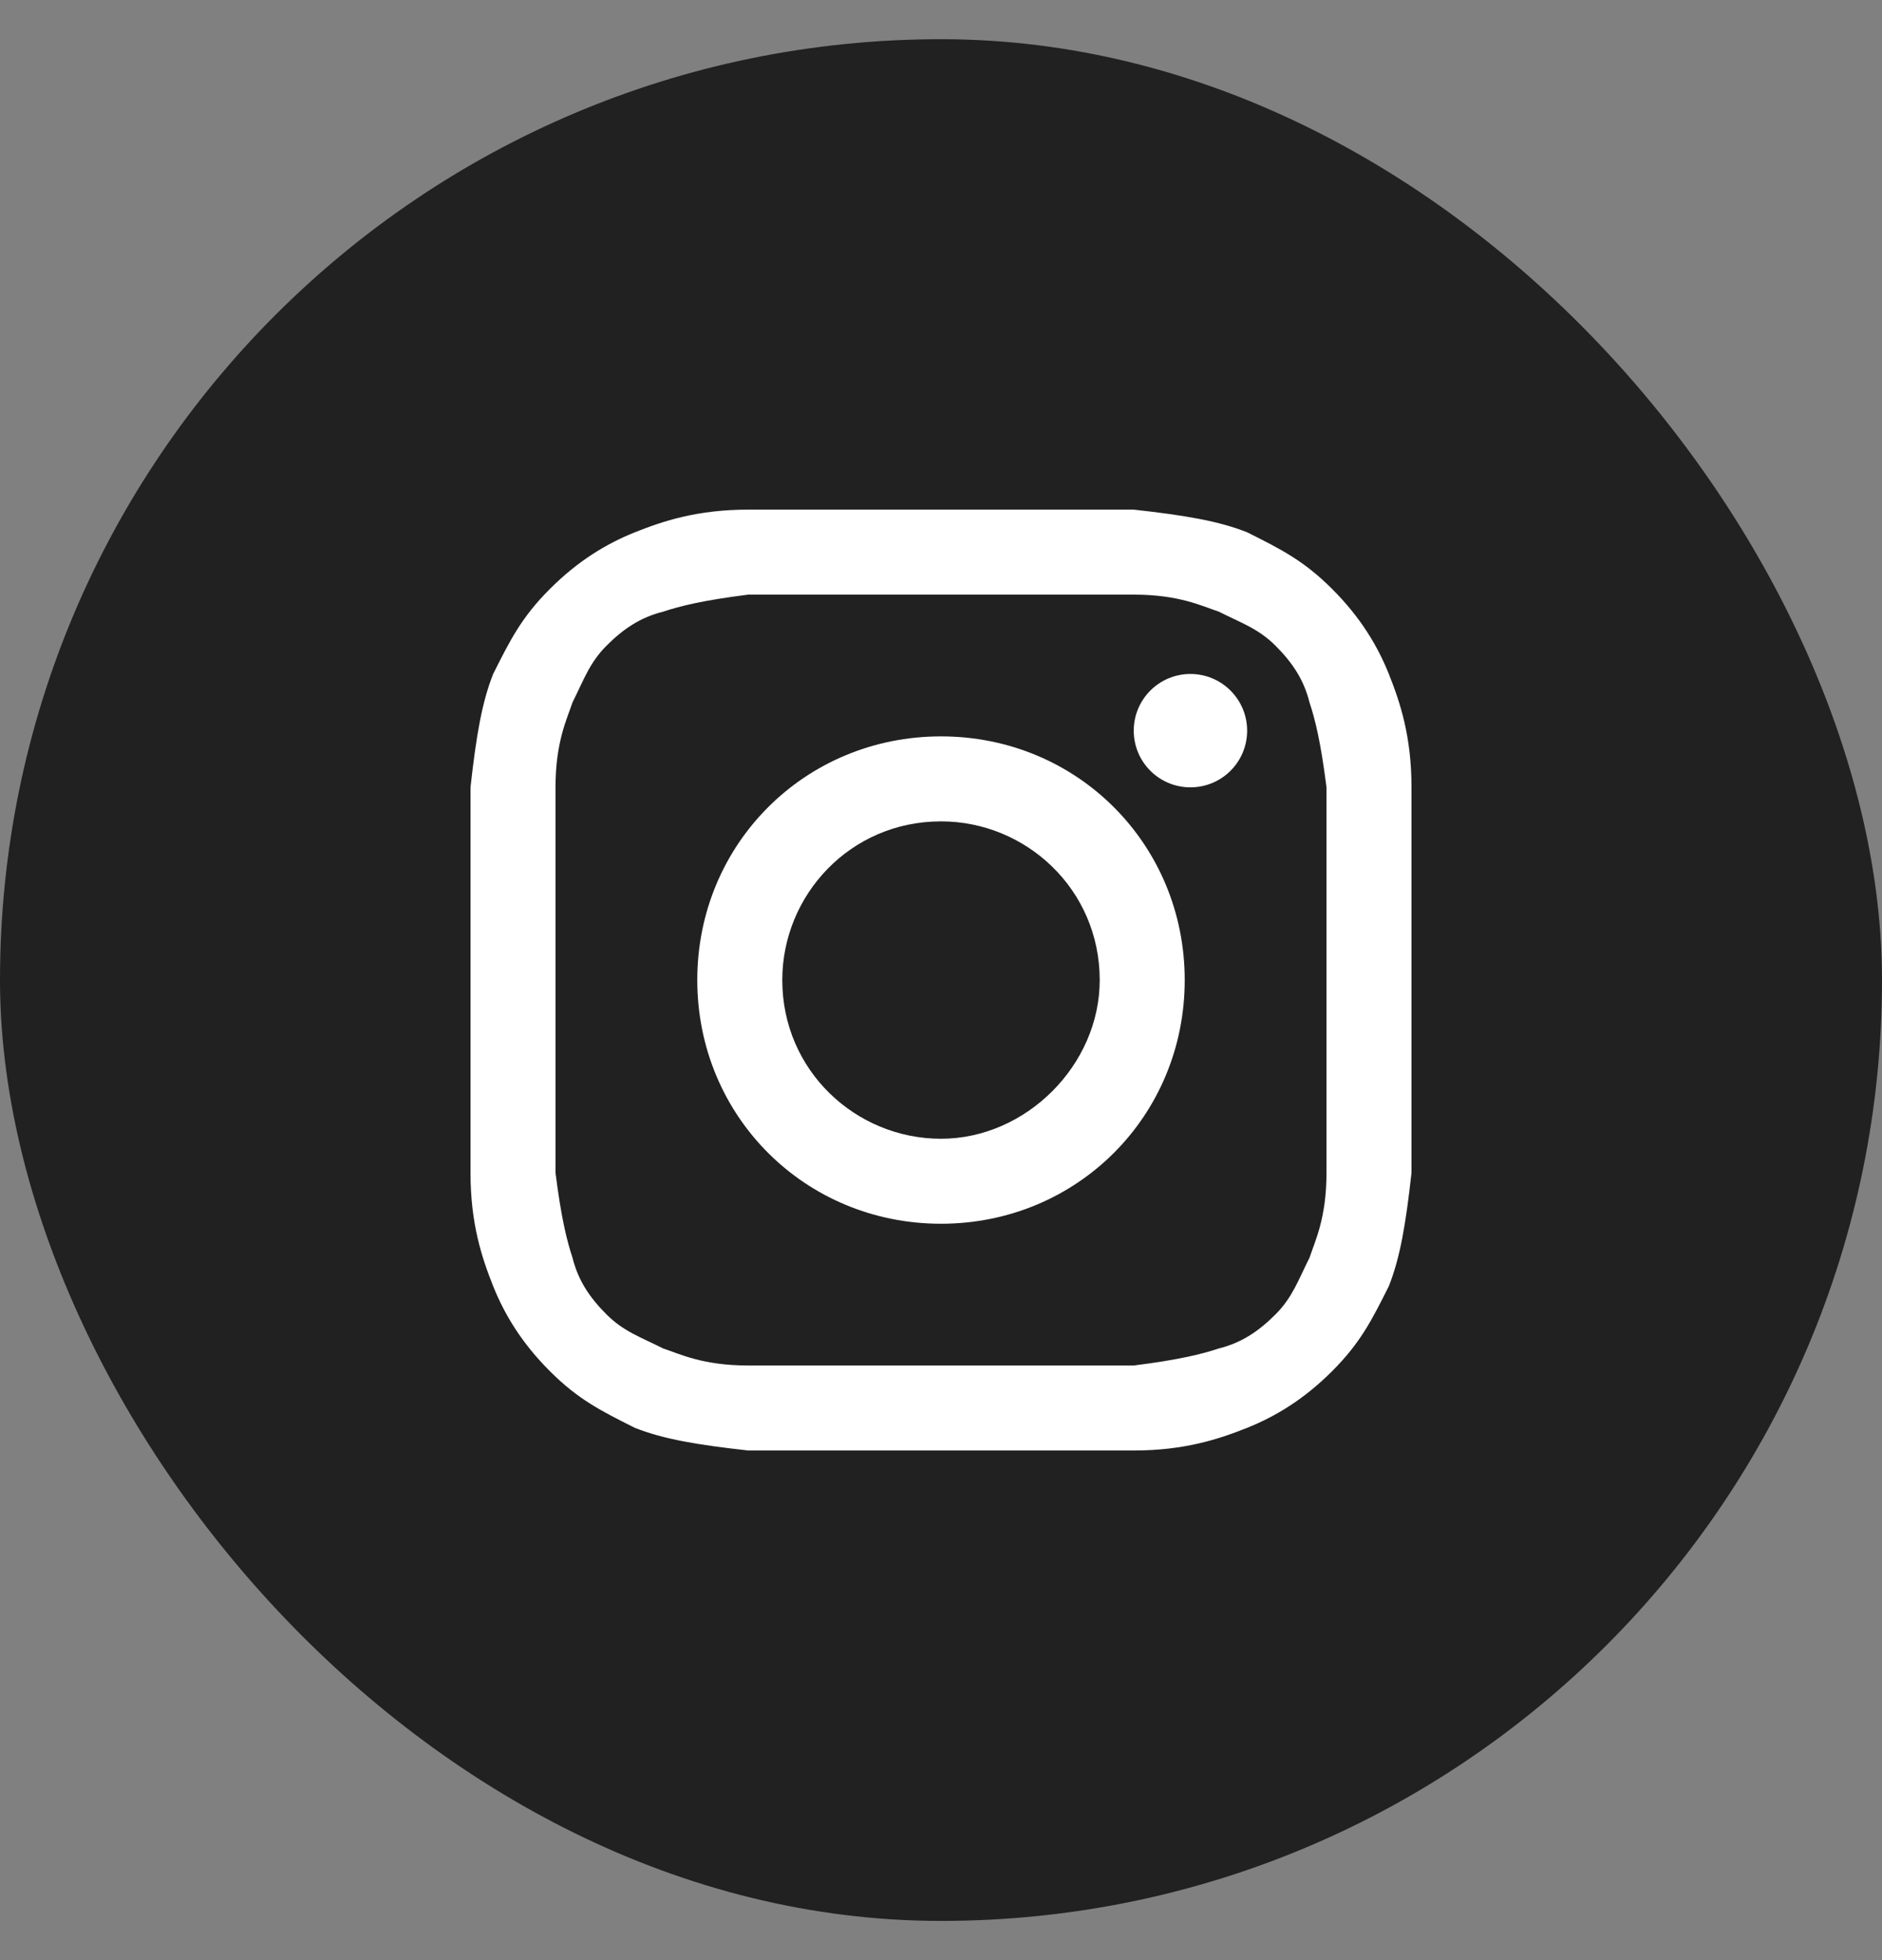 <svg width="24" height="25" viewBox="0 0 24 25" fill="none" xmlns="http://www.w3.org/2000/svg">
<rect x="0" y="0" width="24" height="25" fill="#808080" stroke="none"/>
<rect y="0.5" width="24" height="24" rx="12" fill="#212121"/>
<path d="M12 7.584C13.59 7.584 13.807 7.584 14.458 7.584C15.036 7.584 15.325 7.729 15.542 7.801C15.831 7.946 16.048 8.018 16.265 8.235C16.482 8.452 16.627 8.669 16.699 8.958C16.771 9.175 16.843 9.464 16.916 10.042C16.916 10.693 16.916 10.837 16.916 12.5C16.916 14.163 16.916 14.307 16.916 14.958C16.916 15.536 16.771 15.825 16.699 16.042C16.554 16.331 16.482 16.548 16.265 16.765C16.048 16.982 15.831 17.127 15.542 17.199C15.325 17.271 15.036 17.343 14.458 17.416C13.807 17.416 13.663 17.416 12 17.416C10.337 17.416 10.193 17.416 9.542 17.416C8.964 17.416 8.675 17.271 8.458 17.199C8.169 17.054 7.952 16.982 7.735 16.765C7.518 16.548 7.373 16.331 7.301 16.042C7.229 15.825 7.157 15.536 7.084 14.958C7.084 14.307 7.084 14.163 7.084 12.5C7.084 10.837 7.084 10.693 7.084 10.042C7.084 9.464 7.229 9.175 7.301 8.958C7.446 8.669 7.518 8.452 7.735 8.235C7.952 8.018 8.169 7.873 8.458 7.801C8.675 7.729 8.964 7.657 9.542 7.584C10.193 7.584 10.41 7.584 12 7.584ZM12 6.5C10.337 6.5 10.193 6.5 9.542 6.5C8.892 6.5 8.458 6.645 8.096 6.789C7.735 6.934 7.373 7.151 7.012 7.512C6.651 7.873 6.506 8.163 6.289 8.596C6.145 8.958 6.072 9.392 6 10.042C6 10.693 6 10.91 6 12.5C6 14.163 6 14.307 6 14.958C6 15.608 6.145 16.042 6.289 16.404C6.434 16.765 6.651 17.127 7.012 17.488C7.373 17.849 7.663 17.994 8.096 18.211C8.458 18.355 8.892 18.428 9.542 18.5C10.193 18.5 10.41 18.5 12 18.5C13.59 18.5 13.807 18.5 14.458 18.5C15.108 18.5 15.542 18.355 15.904 18.211C16.265 18.066 16.627 17.849 16.988 17.488C17.349 17.127 17.494 16.837 17.711 16.404C17.855 16.042 17.928 15.608 18 14.958C18 14.307 18 14.09 18 12.5C18 10.91 18 10.693 18 10.042C18 9.392 17.855 8.958 17.711 8.596C17.566 8.235 17.349 7.873 16.988 7.512C16.627 7.151 16.337 7.006 15.904 6.789C15.542 6.645 15.108 6.572 14.458 6.5C13.807 6.5 13.663 6.5 12 6.5Z" fill="white"/>
<path d="M12 9.392C10.265 9.392 8.892 10.765 8.892 12.5C8.892 14.235 10.265 15.608 12 15.608C13.735 15.608 15.108 14.235 15.108 12.5C15.108 10.765 13.735 9.392 12 9.392ZM12 14.524C10.916 14.524 9.976 13.657 9.976 12.5C9.976 11.416 10.843 10.476 12 10.476C13.084 10.476 14.024 11.343 14.024 12.5C14.024 13.584 13.084 14.524 12 14.524Z" fill="white"/>
<path d="M15.181 10.042C15.58 10.042 15.904 9.719 15.904 9.319C15.904 8.92 15.58 8.596 15.181 8.596C14.781 8.596 14.458 8.92 14.458 9.319C14.458 9.719 14.781 10.042 15.181 10.042Z" fill="white"/>
</svg>
